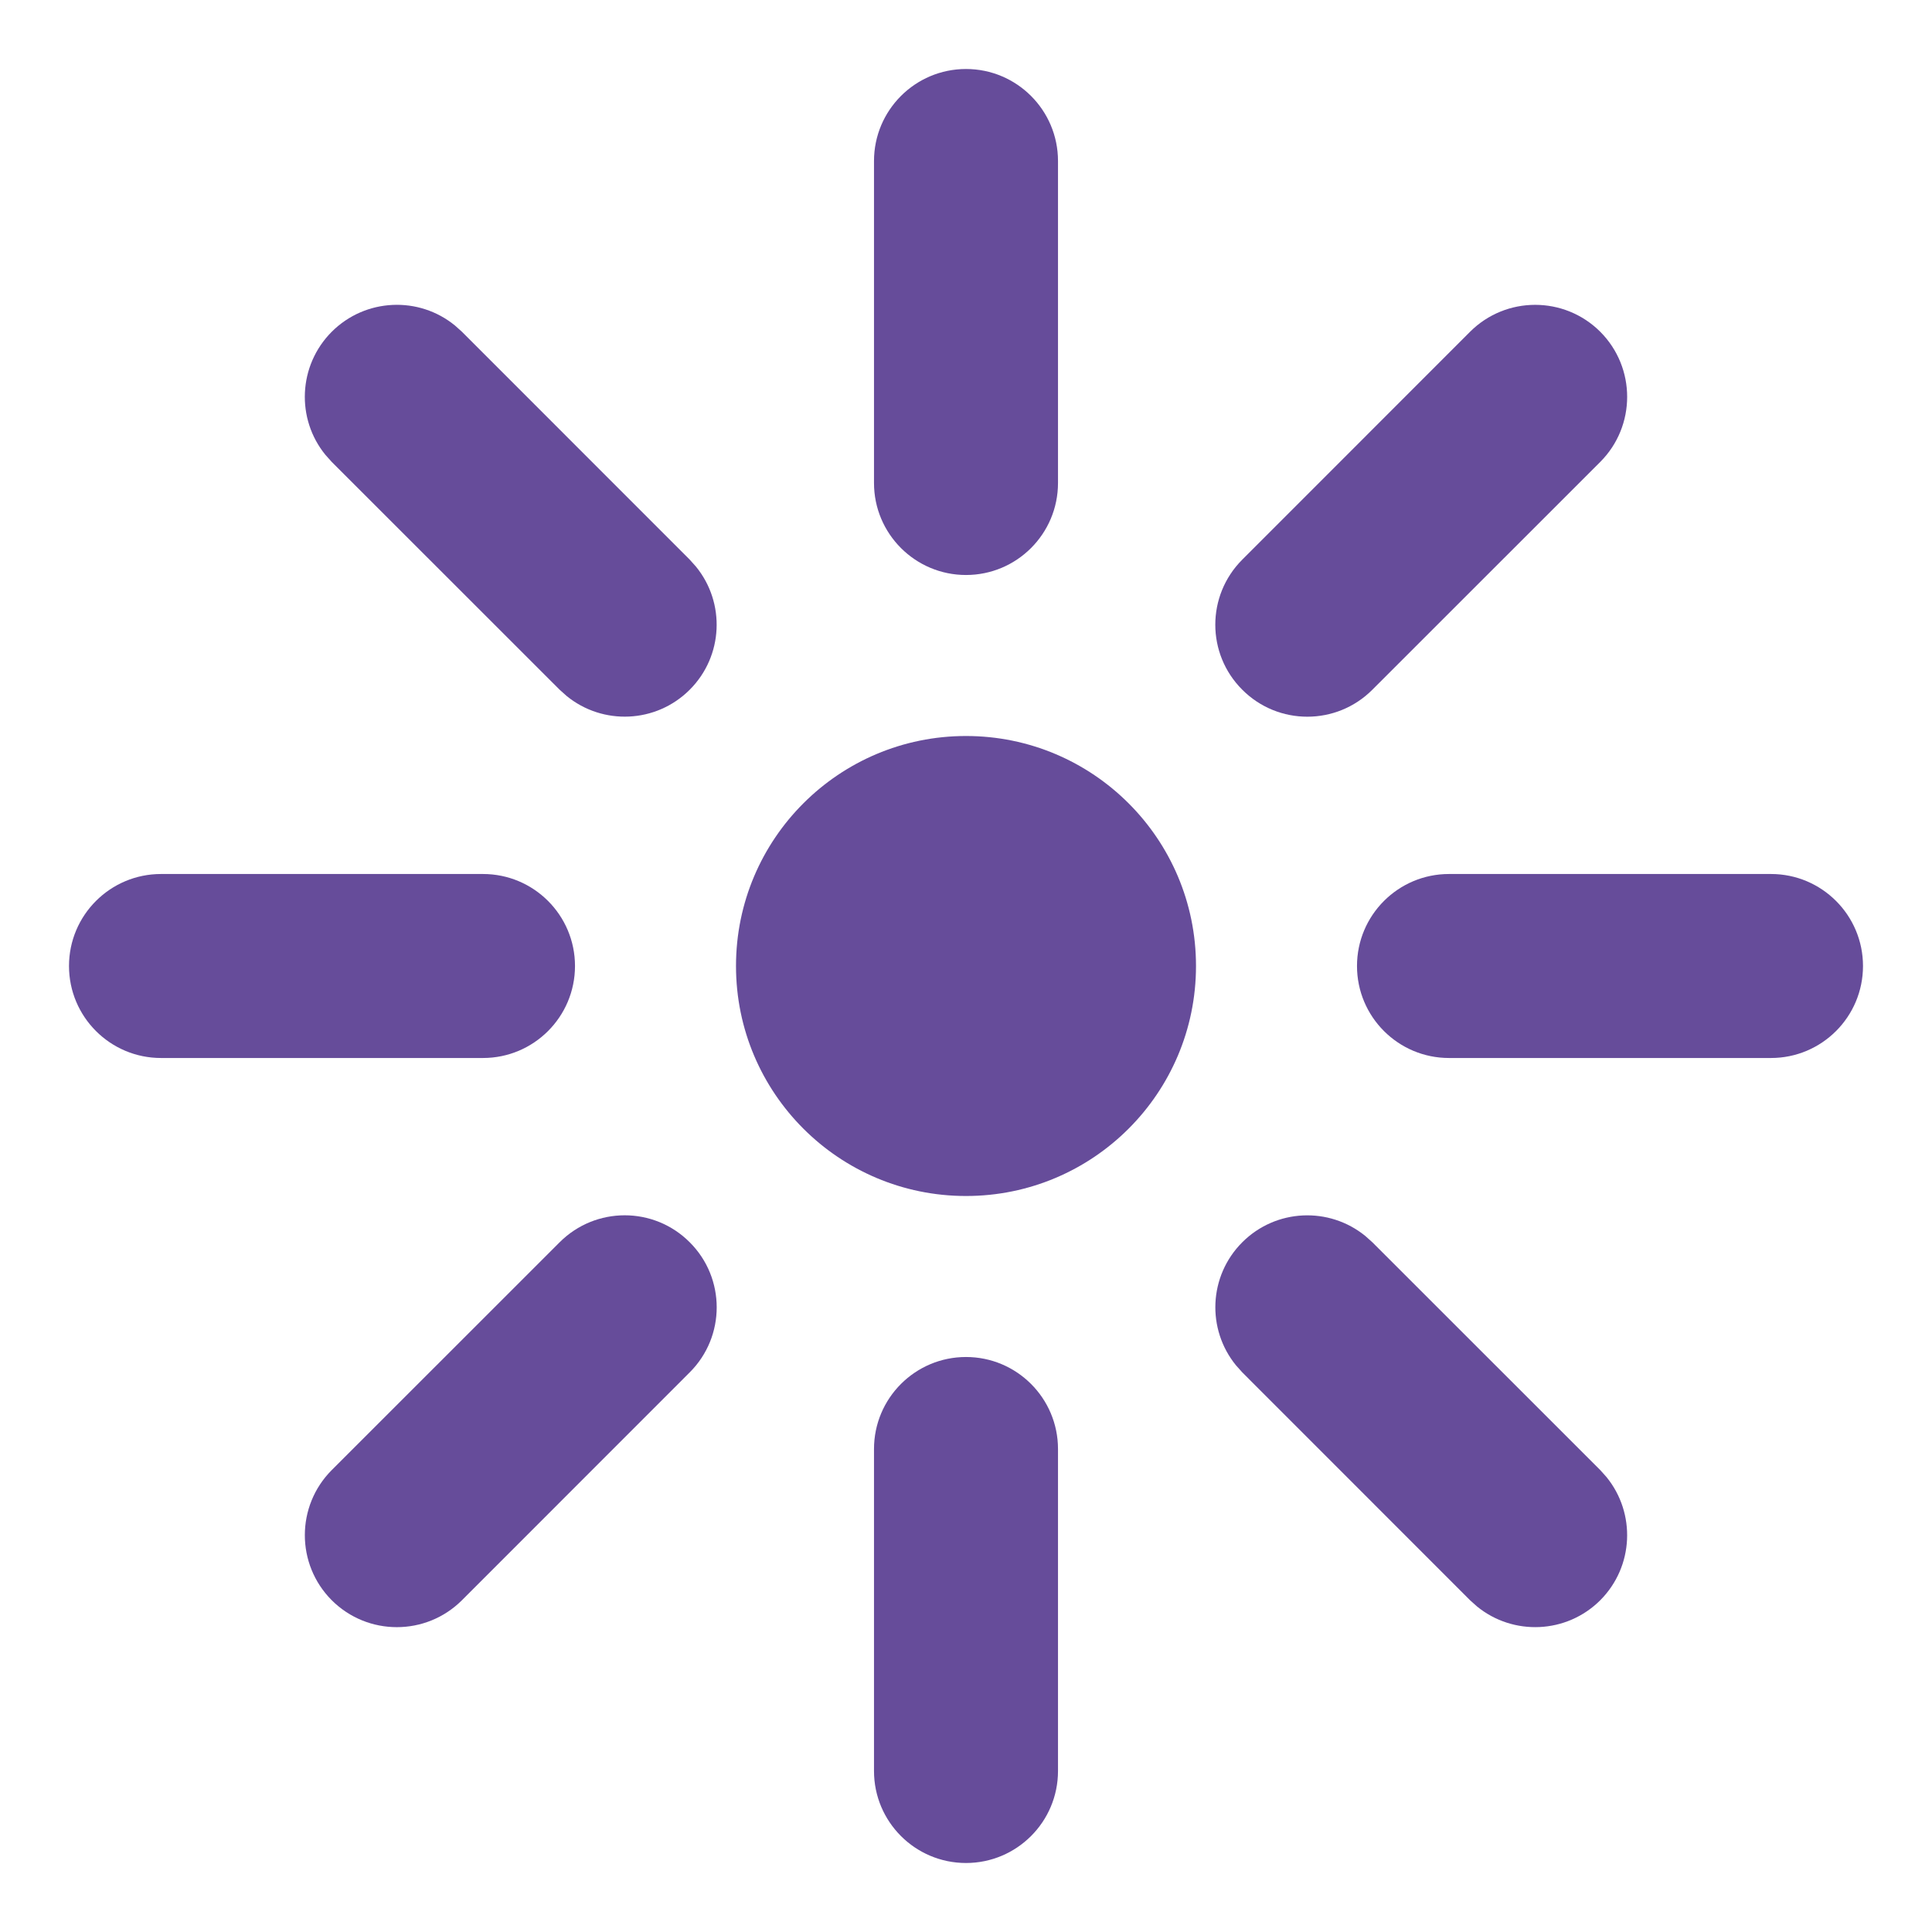 <svg width="21" height="21" viewBox="0 0 21 21" fill="none" xmlns="http://www.w3.org/2000/svg">
<path d="M10.5 14.75C11.052 14.75 11.5 15.198 11.5 15.75V19.25C11.5 19.802 11.052 20.25 10.5 20.25C9.948 20.25 9.5 19.802 9.5 19.25V15.75C9.5 15.198 9.948 14.75 10.5 14.75Z" fill="#664C9A"/>
<path d="M6.083 13.503C6.474 13.112 7.107 13.112 7.497 13.503C7.888 13.893 7.888 14.527 7.497 14.917L5.021 17.394C4.63 17.784 3.997 17.784 3.606 17.394C3.216 17.003 3.216 16.37 3.606 15.979L6.083 13.503Z" fill="#664C9A"/>
<path d="M13.503 13.503C13.869 13.137 14.448 13.114 14.841 13.435L14.917 13.503L17.394 15.979L17.462 16.055C17.782 16.448 17.76 17.027 17.394 17.394C17.027 17.76 16.448 17.782 16.055 17.462L15.979 17.394L13.503 14.917L13.435 14.841C13.114 14.448 13.137 13.869 13.503 13.503Z" fill="#664C9A"/>
<path d="M10.5 8C11.881 8 13 9.119 13 10.5C13 11.881 11.881 13 10.5 13C9.119 13 8 11.881 8 10.5C8 9.119 9.119 8 10.5 8Z" fill="#664C9A"/>
<path d="M5.25 9.5C5.802 9.5 6.25 9.948 6.25 10.5C6.25 11.052 5.802 11.5 5.25 11.5H1.75C1.198 11.5 0.75 11.052 0.75 10.5C0.75 9.948 1.198 9.5 1.75 9.5H5.25Z" fill="#664C9A"/>
<path d="M19.25 9.5C19.802 9.5 20.25 9.948 20.25 10.5C20.25 11.052 19.802 11.5 19.25 11.5H15.75C15.198 11.5 14.75 11.052 14.75 10.5C14.75 9.948 15.198 9.5 15.75 9.5H19.25Z" fill="#664C9A"/>
<path d="M15.979 3.606C16.37 3.216 17.003 3.216 17.394 3.606C17.784 3.997 17.784 4.63 17.394 5.021L14.917 7.497C14.527 7.888 13.893 7.888 13.503 7.497C13.112 7.107 13.112 6.474 13.503 6.083L15.979 3.606Z" fill="#664C9A"/>
<path d="M3.606 3.606C3.973 3.24 4.553 3.217 4.945 3.538L5.021 3.606L7.497 6.083L7.565 6.159C7.886 6.552 7.863 7.131 7.497 7.497C7.131 7.863 6.552 7.886 6.159 7.565L6.083 7.497L3.606 5.021L3.538 4.945C3.217 4.553 3.24 3.973 3.606 3.606Z" fill="#664C9A"/>
<path d="M10.5 0.75C11.052 0.75 11.5 1.198 11.5 1.75V5.25C11.5 5.802 11.052 6.25 10.5 6.25C9.948 6.25 9.5 5.802 9.5 5.25V1.75C9.5 1.198 9.948 0.75 10.5 0.75Z" fill="#664C9A"/>
</svg>
